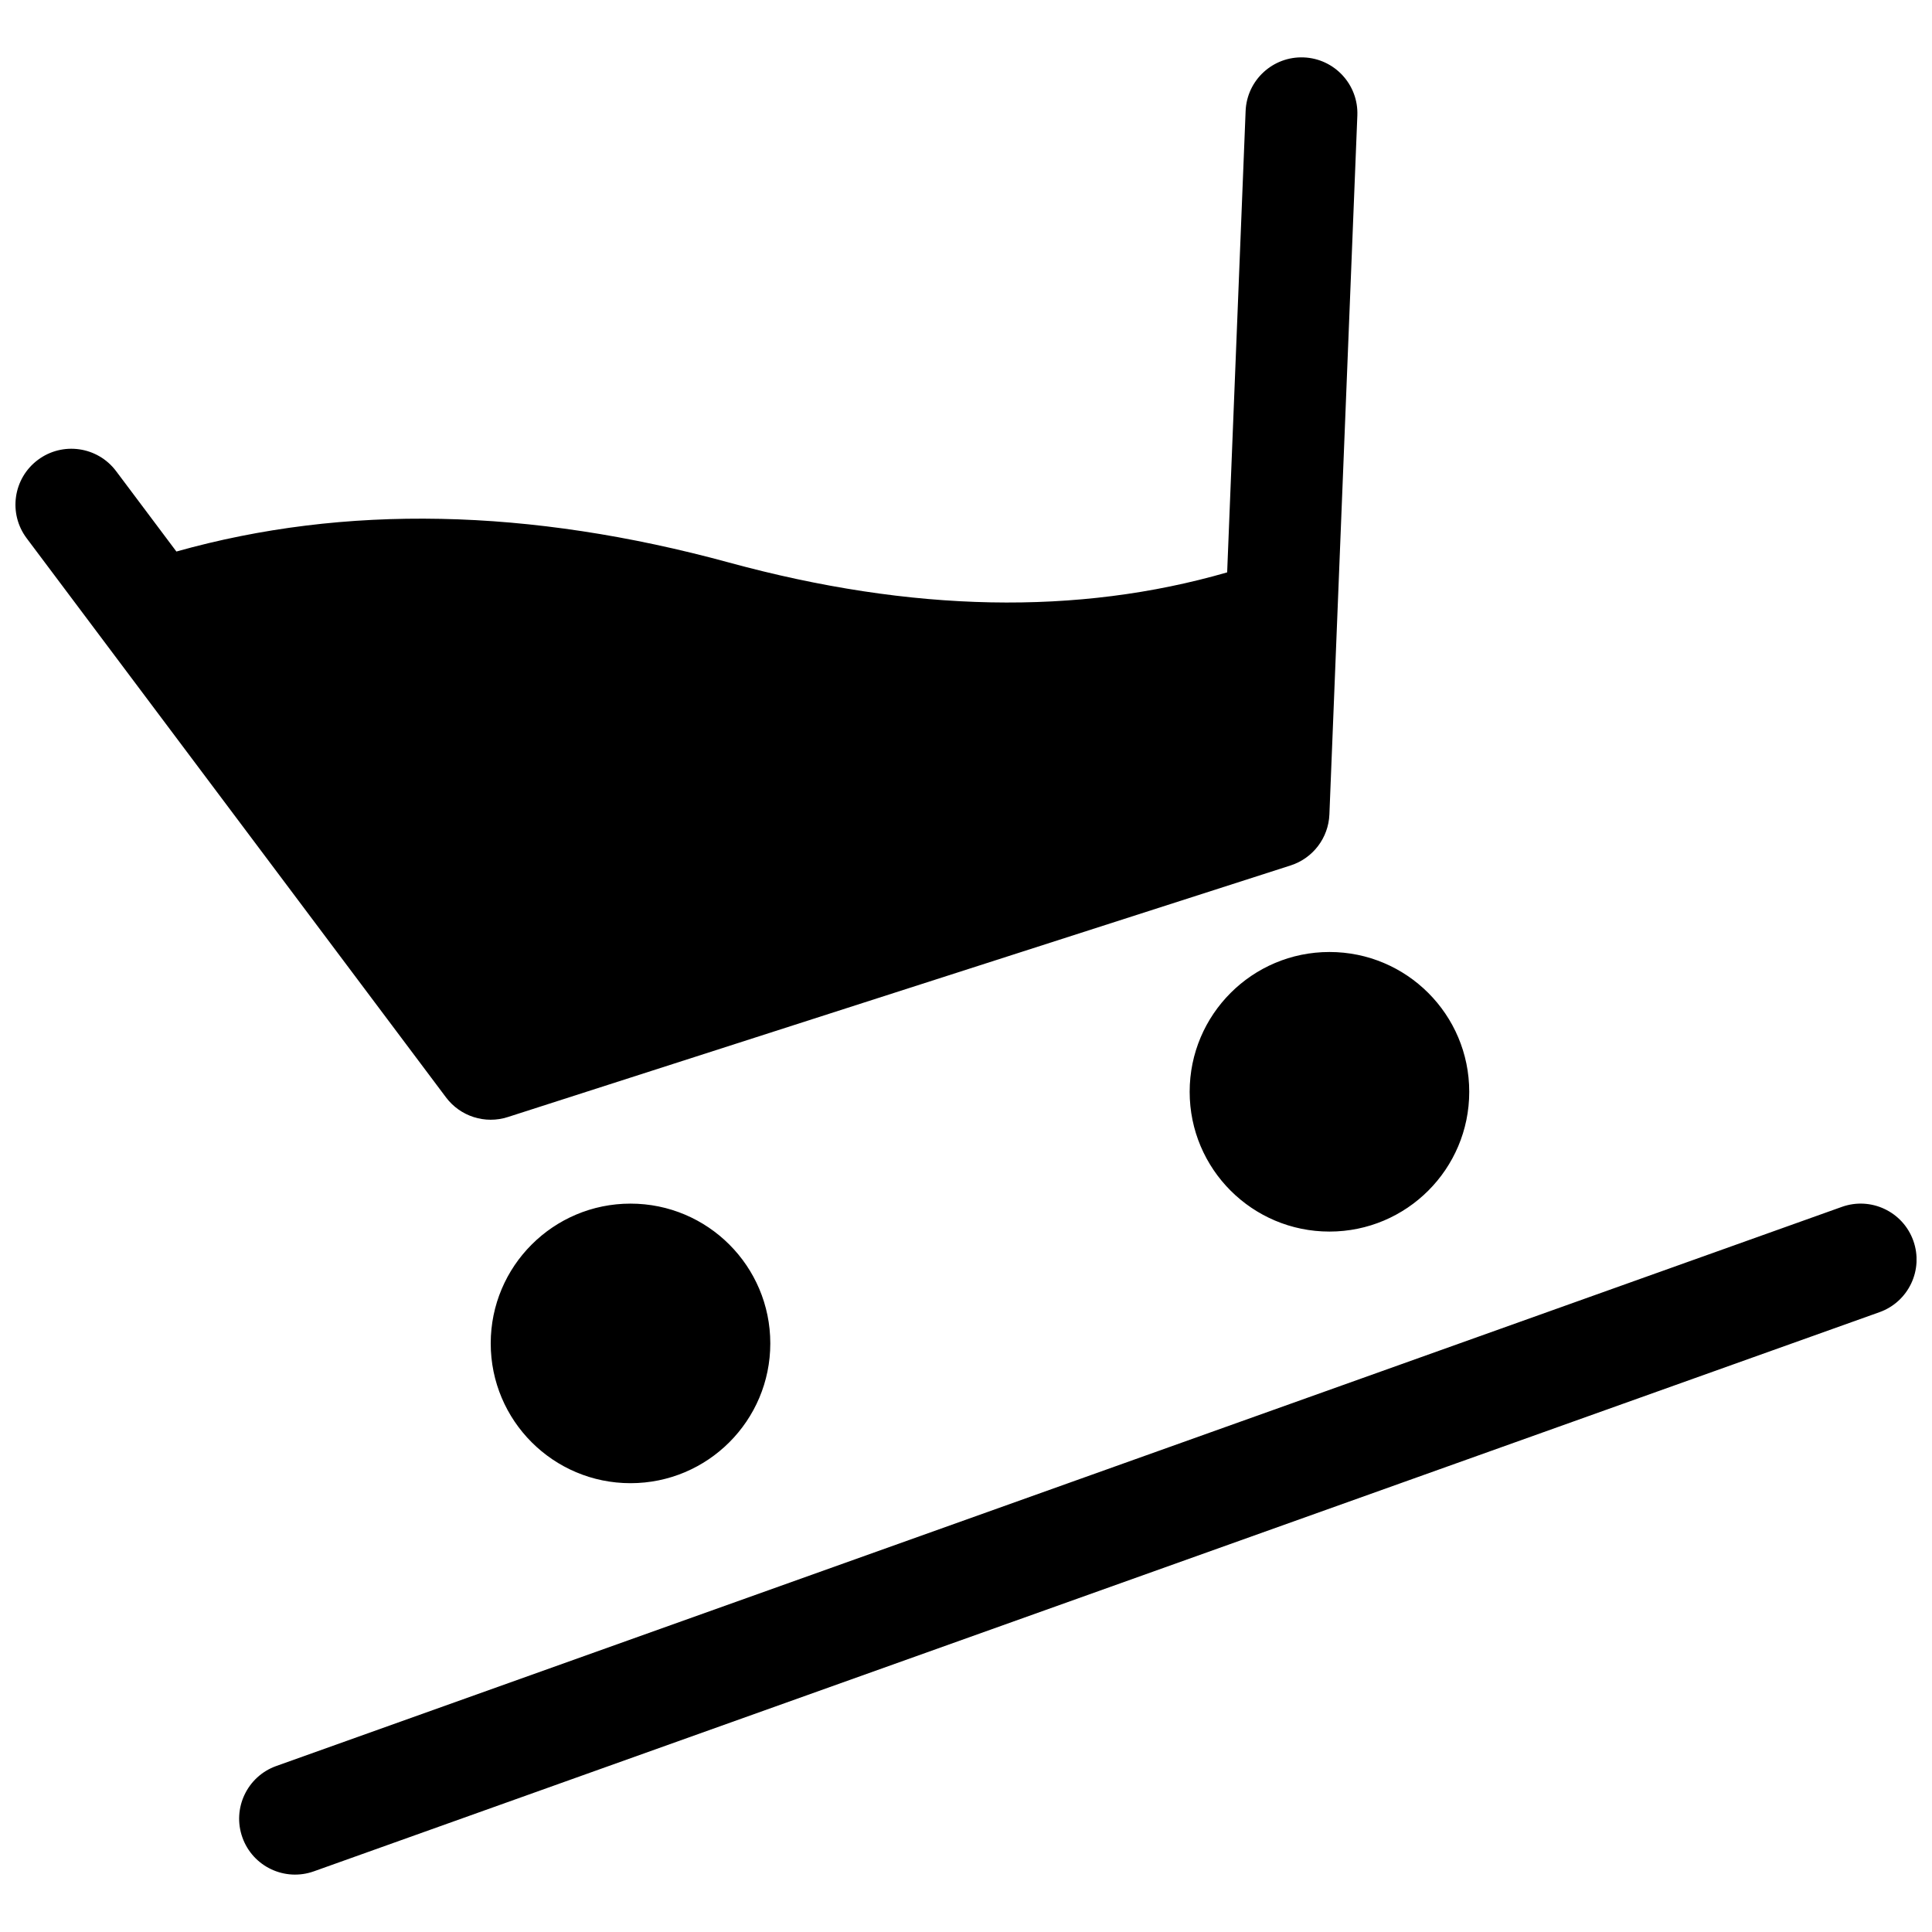 <?xml version="1.0" encoding="UTF-8"?>
<!-- Uploaded to: SVG Repo, www.svgrepo.com, Generator: SVG Repo Mixer Tools -->
<svg width="800px" height="800px" version="1.1" viewBox="144 144 512 512" xmlns="http://www.w3.org/2000/svg">
 <defs>
  <clipPath id="a">
   <path d="m148.09 159h503.81v482h-503.81z"/>
  </clipPath>
 </defs>
 <g clip-path="url(#a)">
  <path d="m469.21 295.69 4.891-122.26c0.324-8.18 7.219-14.543 15.398-14.215 8.176 0.328 14.539 7.223 14.211 15.398l-7.406 185.22c-0.25 6.215-4.352 11.613-10.273 13.516l-207.45 66.68c-6.019 1.938-12.598-0.16-16.391-5.215l-111.13-148.18c-4.91-6.547-3.586-15.836 2.961-20.746 6.547-4.91 15.836-3.582 20.746 2.965l15.98 21.309c44.633-12.551 93.539-11.512 146.47 2.922 48.508 13.23 92.422 14.031 132 2.602zm-158.12 241.37c-20.457 0-37.043-16.582-37.043-37.043 0-20.461 16.586-37.043 37.043-37.043 20.461 0 37.047 16.582 37.047 37.043 0 20.461-16.586 37.043-37.047 37.043zm185.23-66.68c-20.461 0-37.047-16.586-37.047-37.043 0-20.461 16.586-37.047 37.047-37.047 20.457 0 37.043 16.586 37.043 37.047 0 20.457-16.586 37.043-37.043 37.043zm135.79-6.543c7.707-2.754 16.188 1.262 18.938 8.969 2.754 7.707-1.262 16.188-8.969 18.938l-414.9 148.18c-7.707 2.754-16.188-1.262-18.938-8.969-2.754-7.707 1.262-16.188 8.969-18.941z"/>
 </g>
</svg>